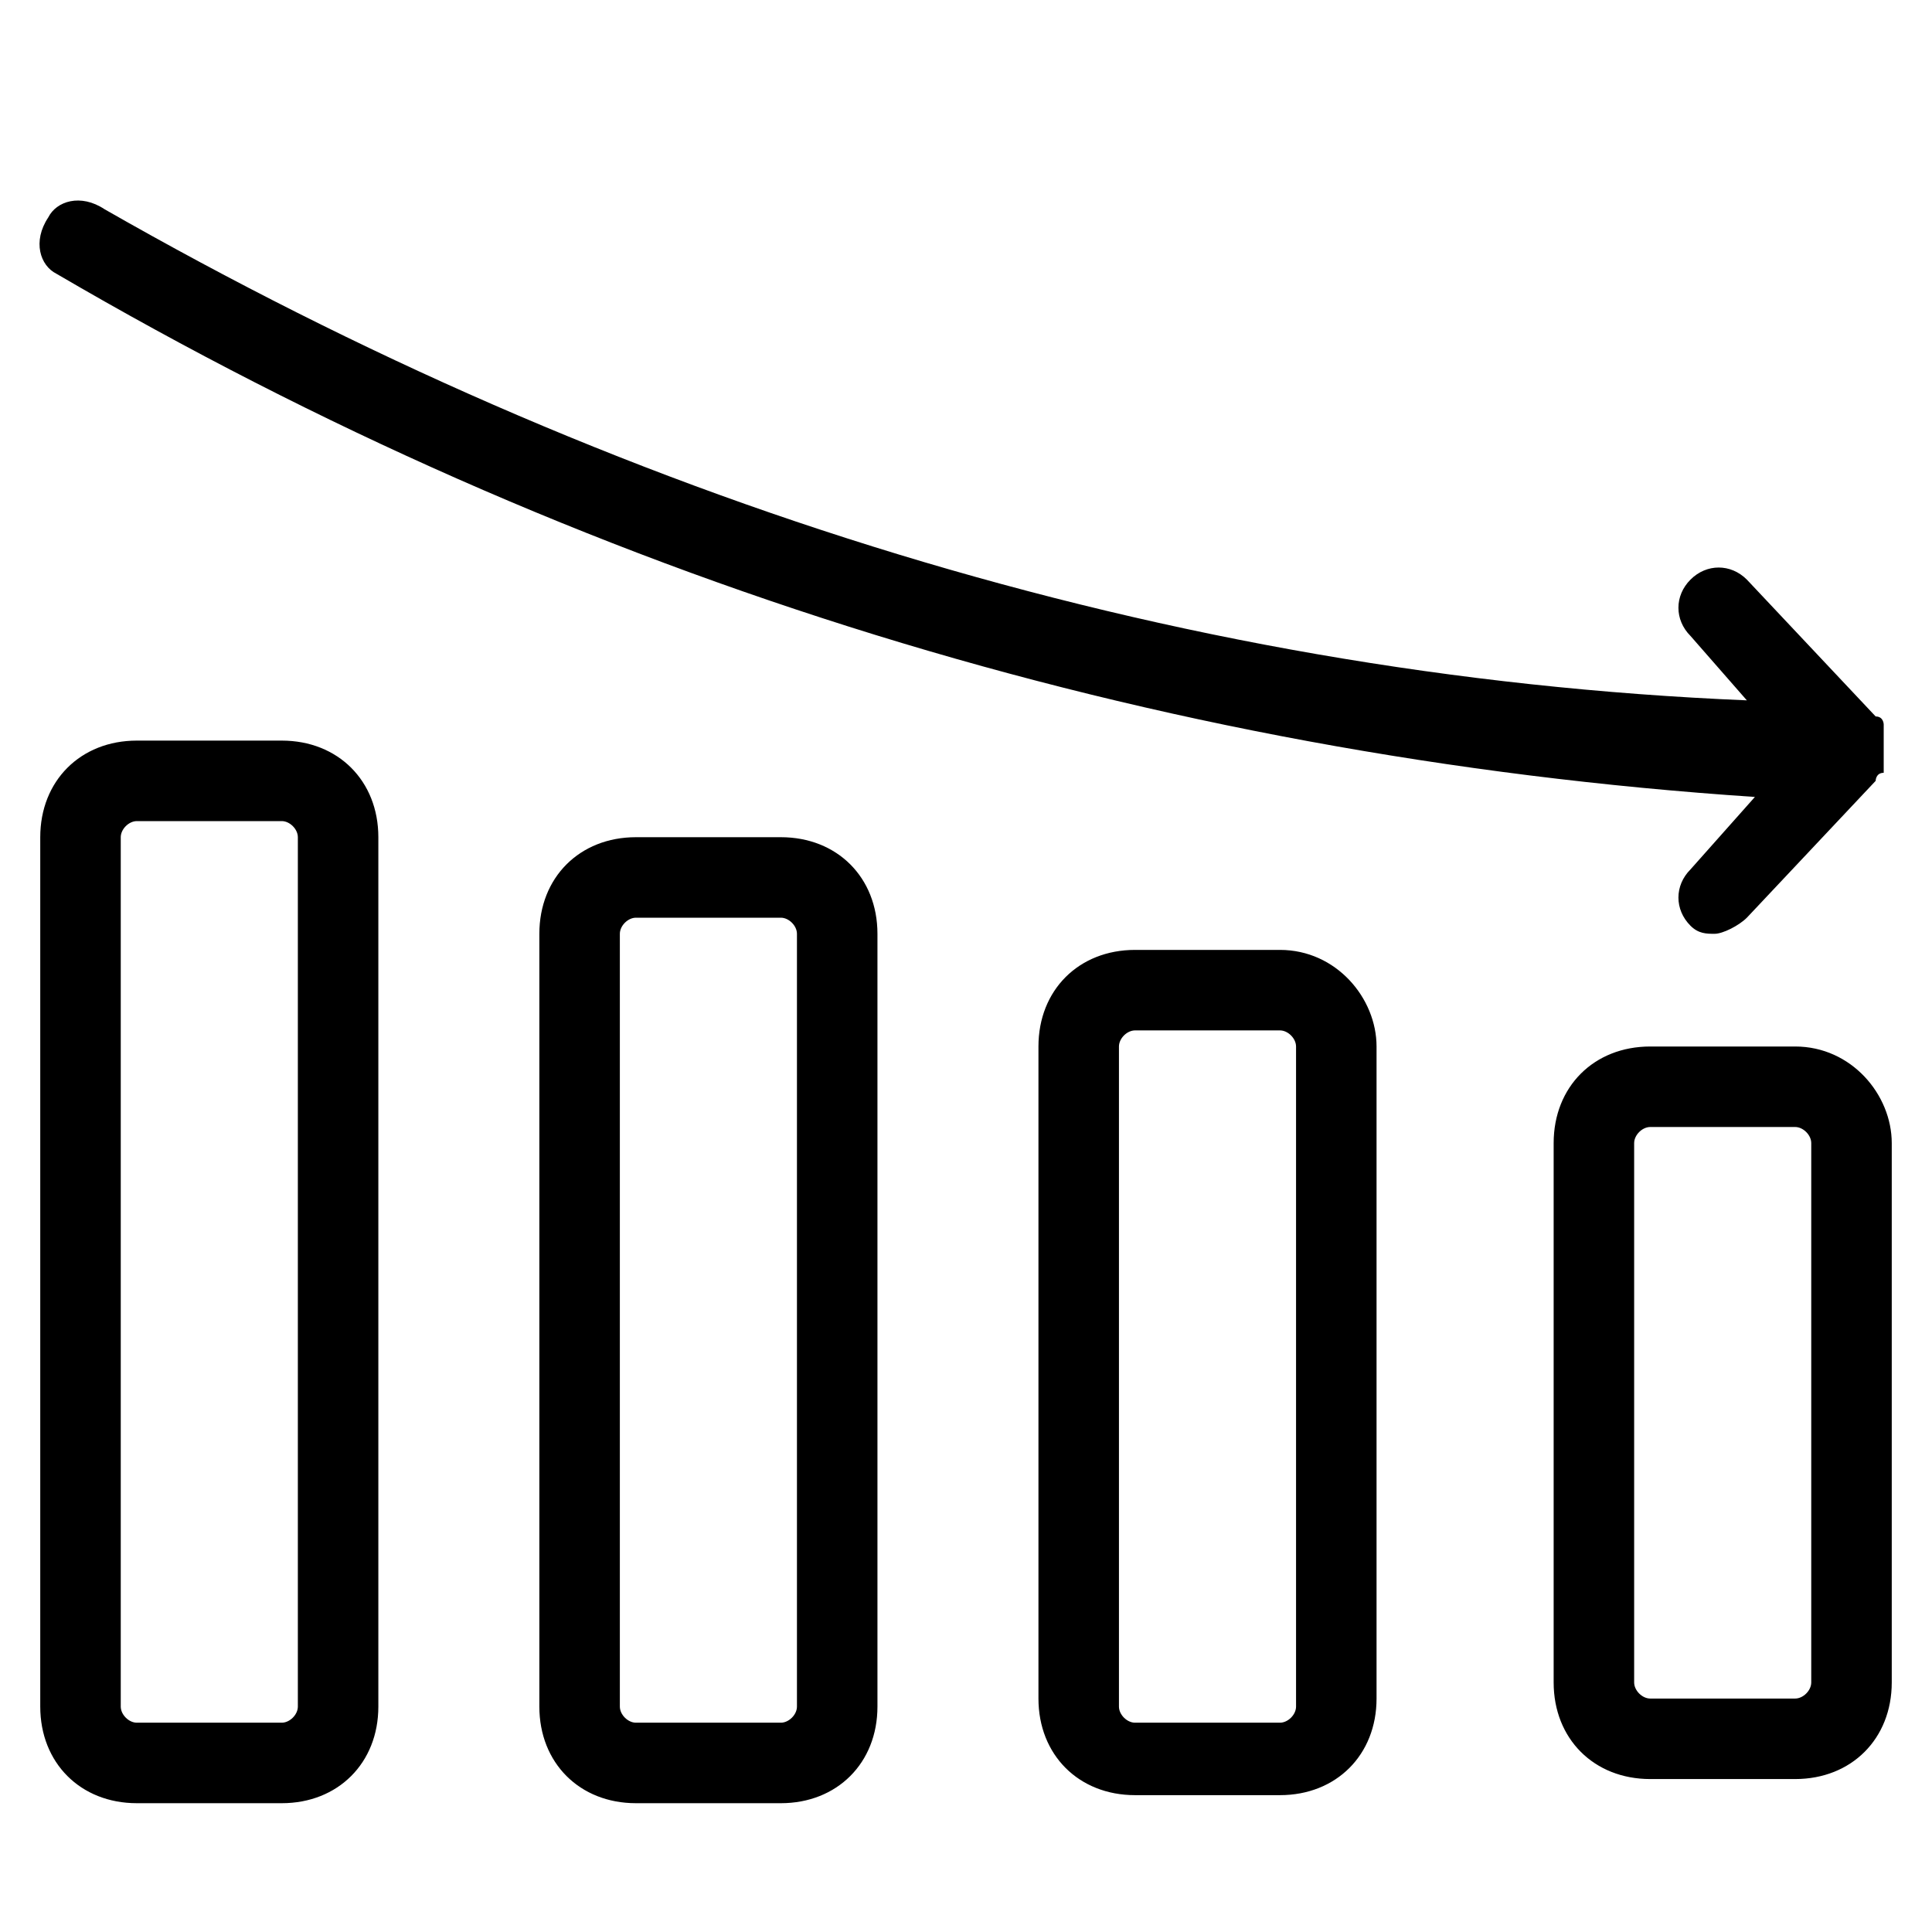 <?xml version="1.0" encoding="utf-8"?><!-- Uploaded to: SVG Repo, www.svgrepo.com, Generator: SVG Repo Mixer Tools -->
<svg fill="#000000" width="800px" height="800px" viewBox="0 0 1024 1024" xmlns="http://www.w3.org/2000/svg"><path d="M951.467 554.667h-76.8c-29.867 0-51.2 21.333-51.2 51.2v285.867c0 29.867 21.333 51.2 51.2 51.2h76.8c29.867 0 51.2-21.333 51.2-51.2V605.867c0-25.6-21.333-51.2-51.2-51.2zM960 891.733c0 4.267-4.267 8.533-8.533 8.533h-76.8c-4.267 0-8.533-4.267-8.533-8.533V605.866c0-4.267 4.267-8.533 8.533-8.533h76.8c4.267 0 8.533 4.267 8.533 8.533v285.867zM678.4 503.467h-76.8c-29.867 0-51.2 21.333-51.2 51.2v345.6c0 29.867 21.333 51.2 51.2 51.2h76.8c29.867 0 51.2-21.333 51.2-51.2v-345.6c0-25.6-21.333-51.2-51.2-51.2zm8.533 401.066c0 4.267-4.267 8.533-8.533 8.533h-76.8c-4.267 0-8.533-4.267-8.533-8.533V554.666c0-4.267 4.267-8.533 8.533-8.533h76.8c4.267 0 8.533 4.267 8.533 8.533v349.867zm-273.066-460.8h-76.8c-29.867 0-51.2 21.333-51.2 51.2v409.6c0 29.867 21.333 51.2 51.2 51.2h76.8c29.867 0 51.2-21.333 51.2-51.2v-409.6c0-29.867-21.333-51.2-51.2-51.2zm8.533 460.8c0 4.267-4.267 8.533-8.533 8.533h-76.8c-4.267 0-8.533-4.267-8.533-8.533v-409.6c0-4.267 4.267-8.533 8.533-8.533h76.8c4.267 0 8.533 4.267 8.533 8.533v409.6zm-273.067-512h-76.8c-29.867 0-51.2 21.333-51.2 51.2v460.8c0 29.867 21.333 51.2 51.2 51.2h76.8c29.867 0 51.2-21.333 51.2-51.2v-460.8c0-29.867-21.333-51.2-51.2-51.2zm8.534 512c0 4.267-4.267 8.533-8.533 8.533h-76.8c-4.267 0-8.533-4.267-8.533-8.533v-460.8c0-4.267 4.267-8.533 8.533-8.533h76.8c4.267 0 8.533 4.267 8.533 8.533v460.8zm-128-759.466C307.2 307.2 610.134 401.067 930.134 422.4l-34.133 38.4c-8.533 8.533-8.533 21.333 0 29.867 4.267 4.267 8.533 4.267 12.8 4.267s12.8-4.267 17.067-8.533l68.267-72.533s0-4.267 4.267-4.267v-25.602s0-4.267-4.267-4.267l-68.267-72.533c-8.533-8.533-21.333-8.533-29.867 0s-8.533 21.333 0 29.867l29.867 34.133c-307.2-12.8-601.6-106.667-870.4-260.267-12.8-8.533-25.6-4.267-29.867 4.267-8.533 12.8-4.267 25.6 4.267 29.867z"/></svg>